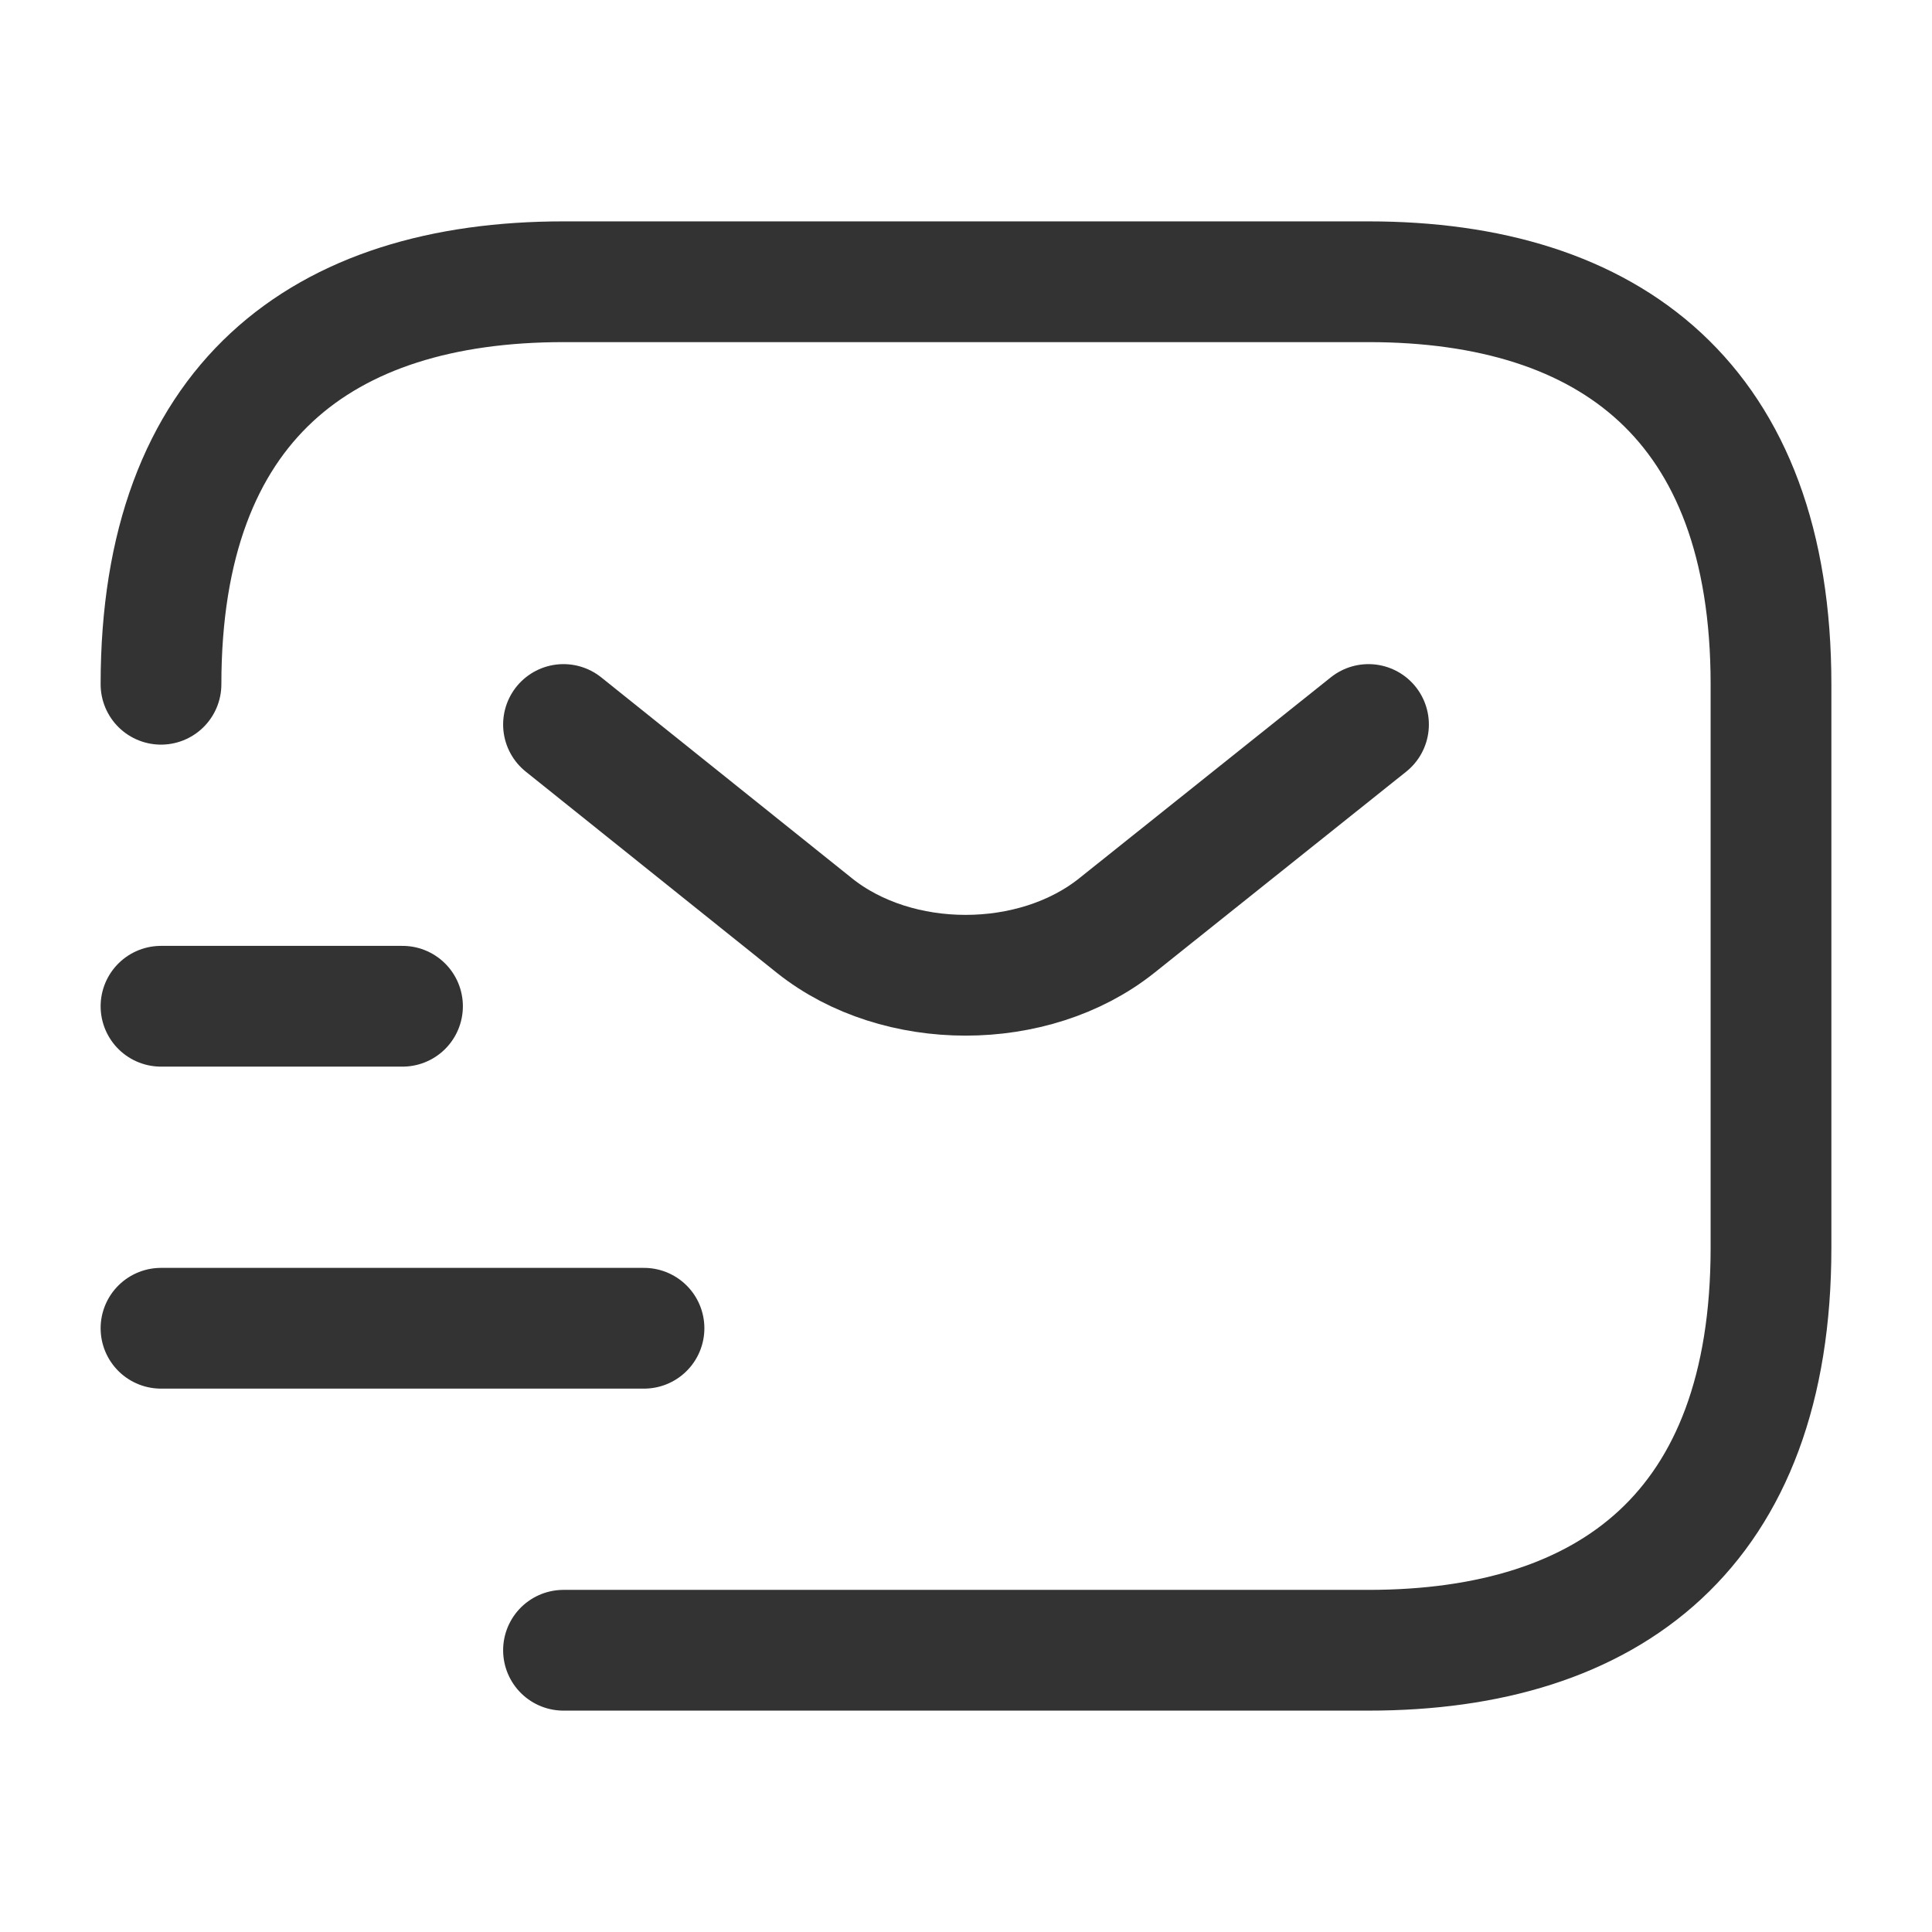 <!DOCTYPE svg PUBLIC "-//W3C//DTD SVG 1.1//EN" "http://www.w3.org/Graphics/SVG/1.1/DTD/svg11.dtd">
<!-- Uploaded to: SVG Repo, www.svgrepo.com, Transformed by: SVG Repo Mixer Tools -->
<svg width="64px" height="64px" viewBox="0 0 24 24" fill="none" xmlns="http://www.w3.org/2000/svg">
<g id="SVGRepo_bgCarrier" stroke-width="0"/>
<g id="SVGRepo_tracerCarrier" stroke-linecap="round" stroke-linejoin="round"/>
<g id="SVGRepo_iconCarrier"> <path d="M2 8.5C2 5 4 3.5 7 3.5H17C20 3.5 22 5 22 8.5V15.5C22 19 20 20.5 17 20.5H7" stroke="#333" stroke-width="1.5" stroke-miterlimit="10" stroke-linecap="round" stroke-linejoin="round"/> <path d="M17 9L13.87 11.5C12.84 12.32 11.15 12.32 10.12 11.5L7 9" stroke="#333" stroke-width="1.5" stroke-miterlimit="10" stroke-linecap="round" stroke-linejoin="round"/> <path d="M2 16.5H8" stroke="#333" stroke-width="1.5" stroke-miterlimit="10" stroke-linecap="round" stroke-linejoin="round"/> <path d="M2 12.5H5" stroke="#333" stroke-width="1.5" stroke-miterlimit="10" stroke-linecap="round" stroke-linejoin="round"/> </g>
</svg>